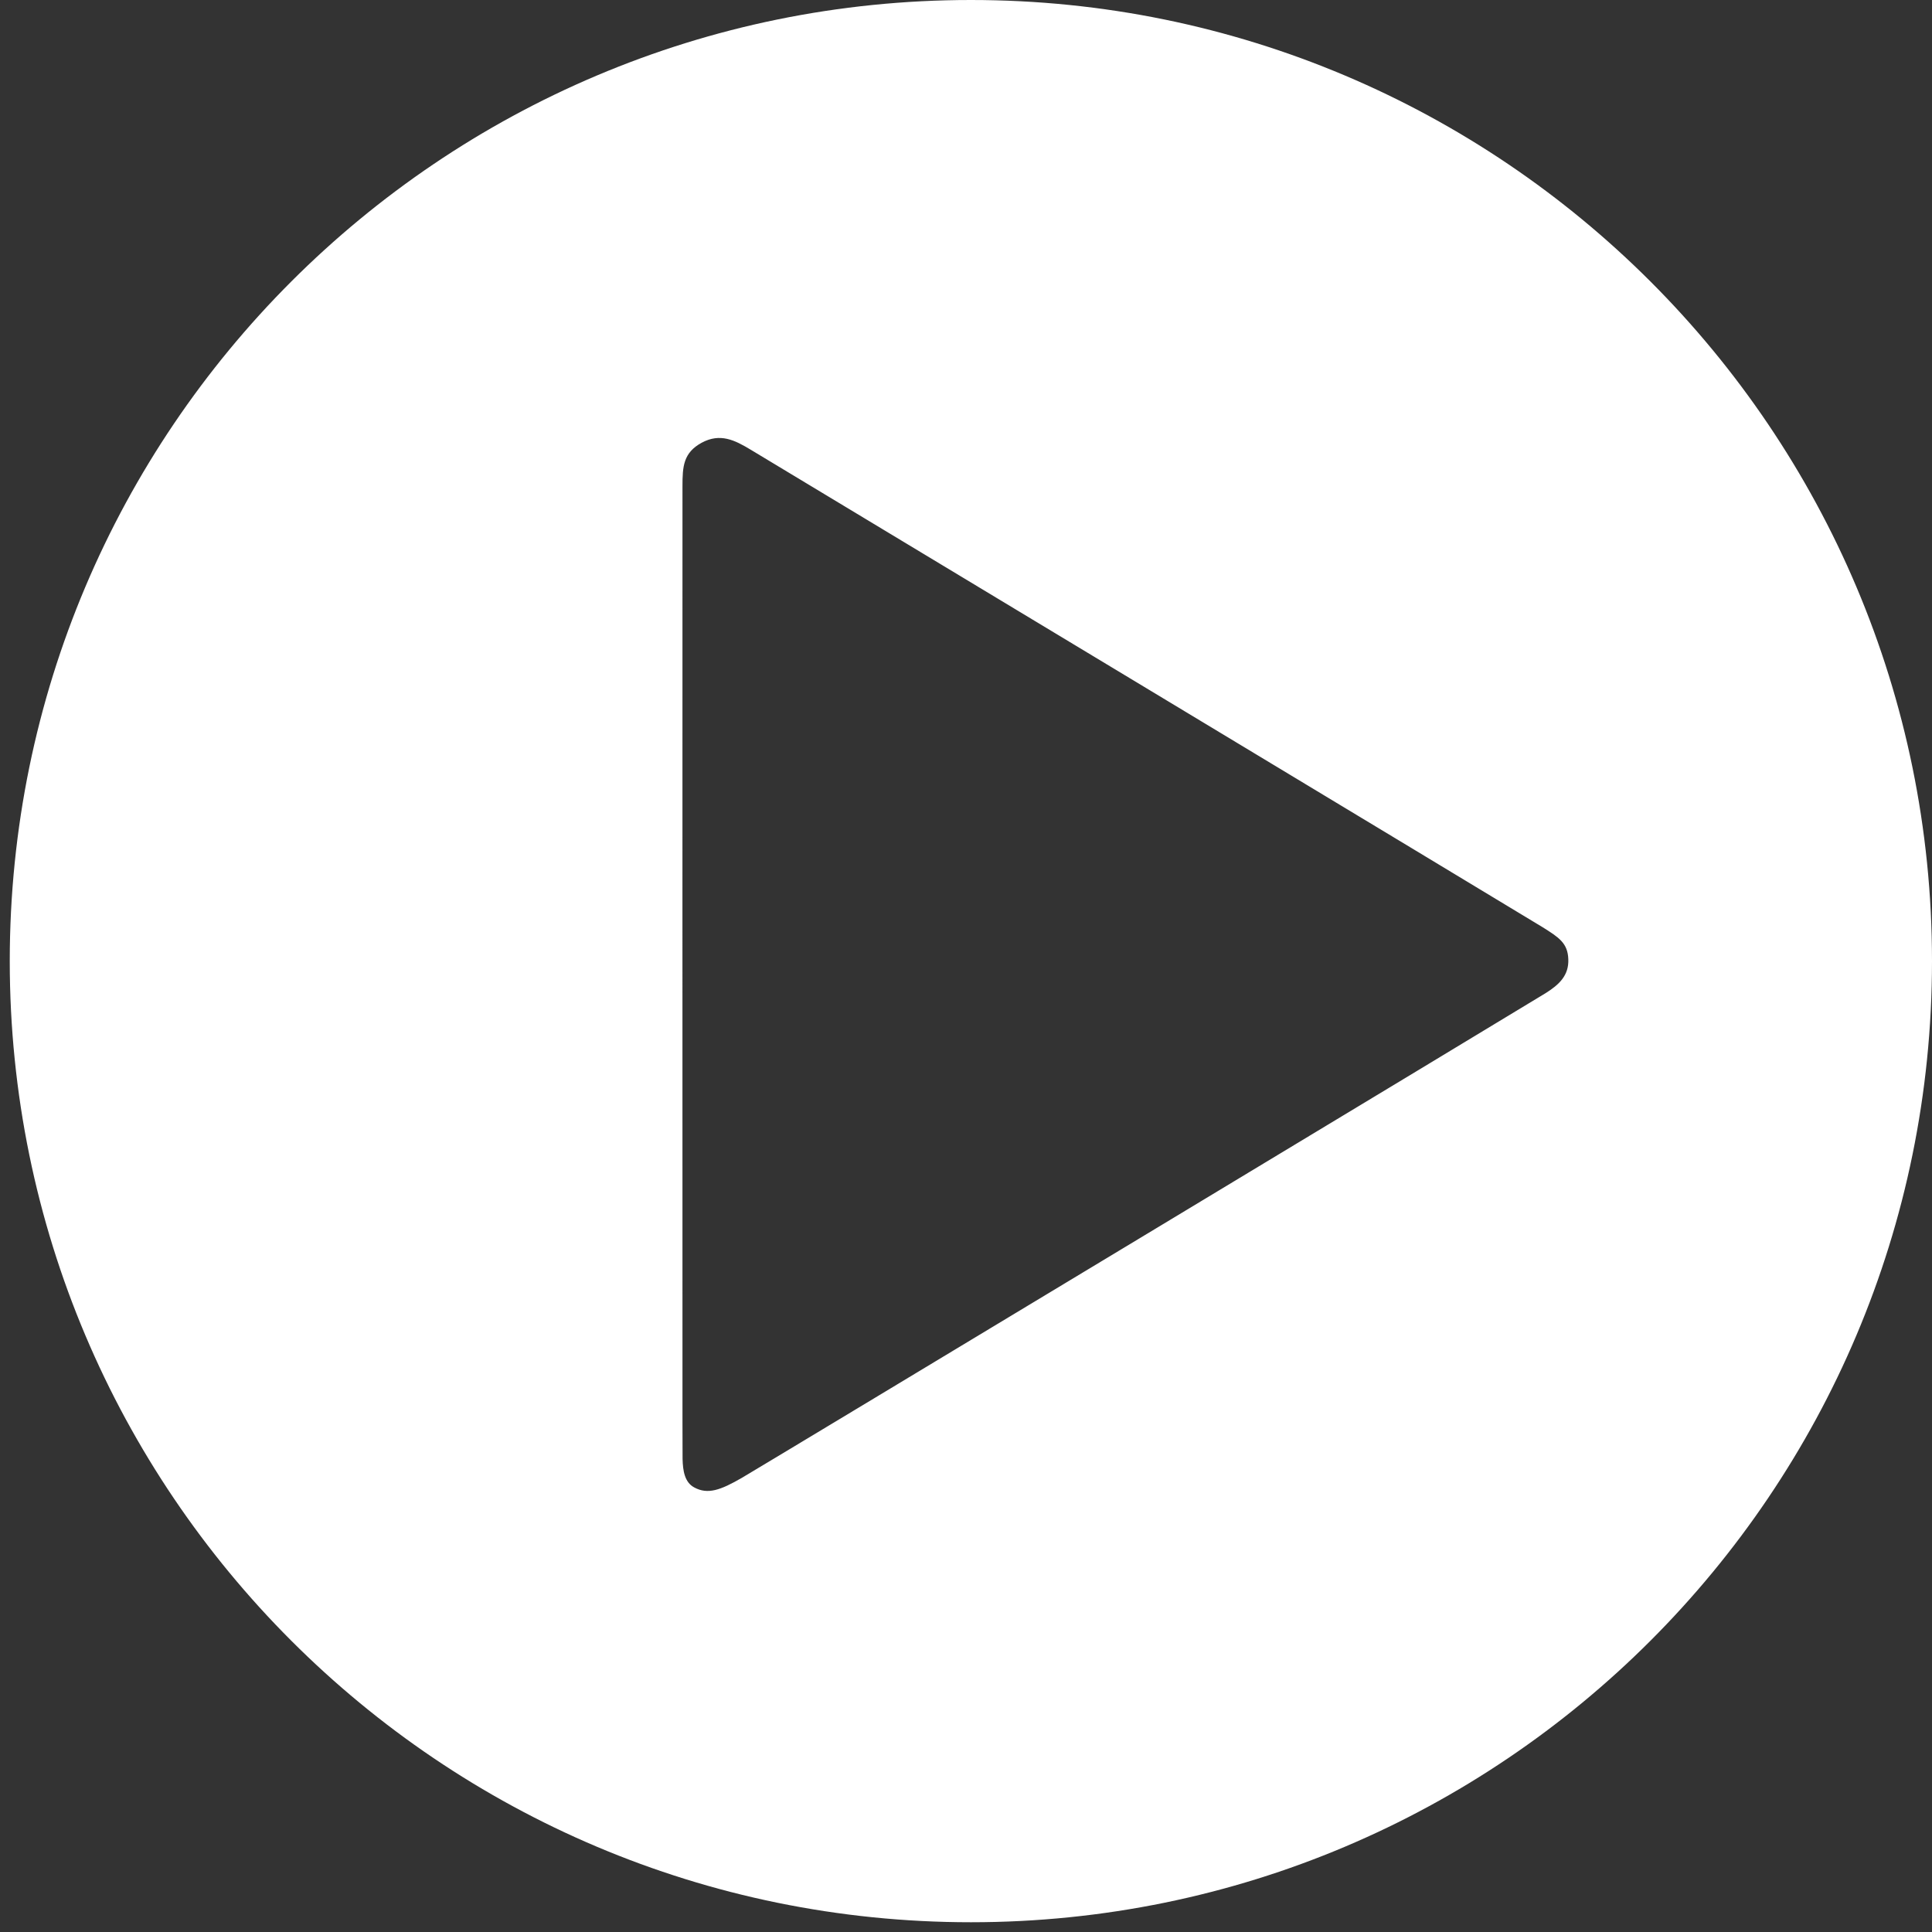 <?xml version="1.0" encoding="UTF-8"?>
<svg width="20px" height="20px" viewBox="0 0 20 20" version="1.1" xmlns="http://www.w3.org/2000/svg" xmlns:xlink="http://www.w3.org/1999/xlink">
    <rect x="0" y="0" width="20" height="20" fill="#333333" stroke="none"/>
    <!-- Generator: Sketch 57.1 (83088) - https://sketch.com -->
    <title>play</title>
    <desc>Created with Sketch.</desc>
    <g id="play" stroke="none" stroke-width="1" fill="none" fill-rule="evenodd">
        <path d="M10.051,0 C15.545,0 20,4.455 20,9.949 C20,15.444 15.545,19.899 10.051,19.899 C4.556,19.899 0.101,15.444 0.101,9.949 C0.101,4.455 4.556,0 10.051,0 Z M7.769,4.654 C7.606,4.556 7.455,4.48 7.264,4.583 C7.073,4.687 7.065,4.83 7.065,5.034 C7.065,5.221 7.064,13.25 7.065,14.732 L7.066,15.104 C7.069,15.224 7.087,15.345 7.187,15.398 C7.326,15.473 7.457,15.428 7.684,15.296 C7.91,15.164 15.851,10.375 15.997,10.283 C16.143,10.192 16.242,10.096 16.235,9.929 C16.229,9.762 16.137,9.704 15.97,9.599 C15.802,9.495 7.932,4.752 7.769,4.654 Z" id="play-copy" fill="#FFFFFF" fill-rule="nonzero"></path>
    </g>
</svg>